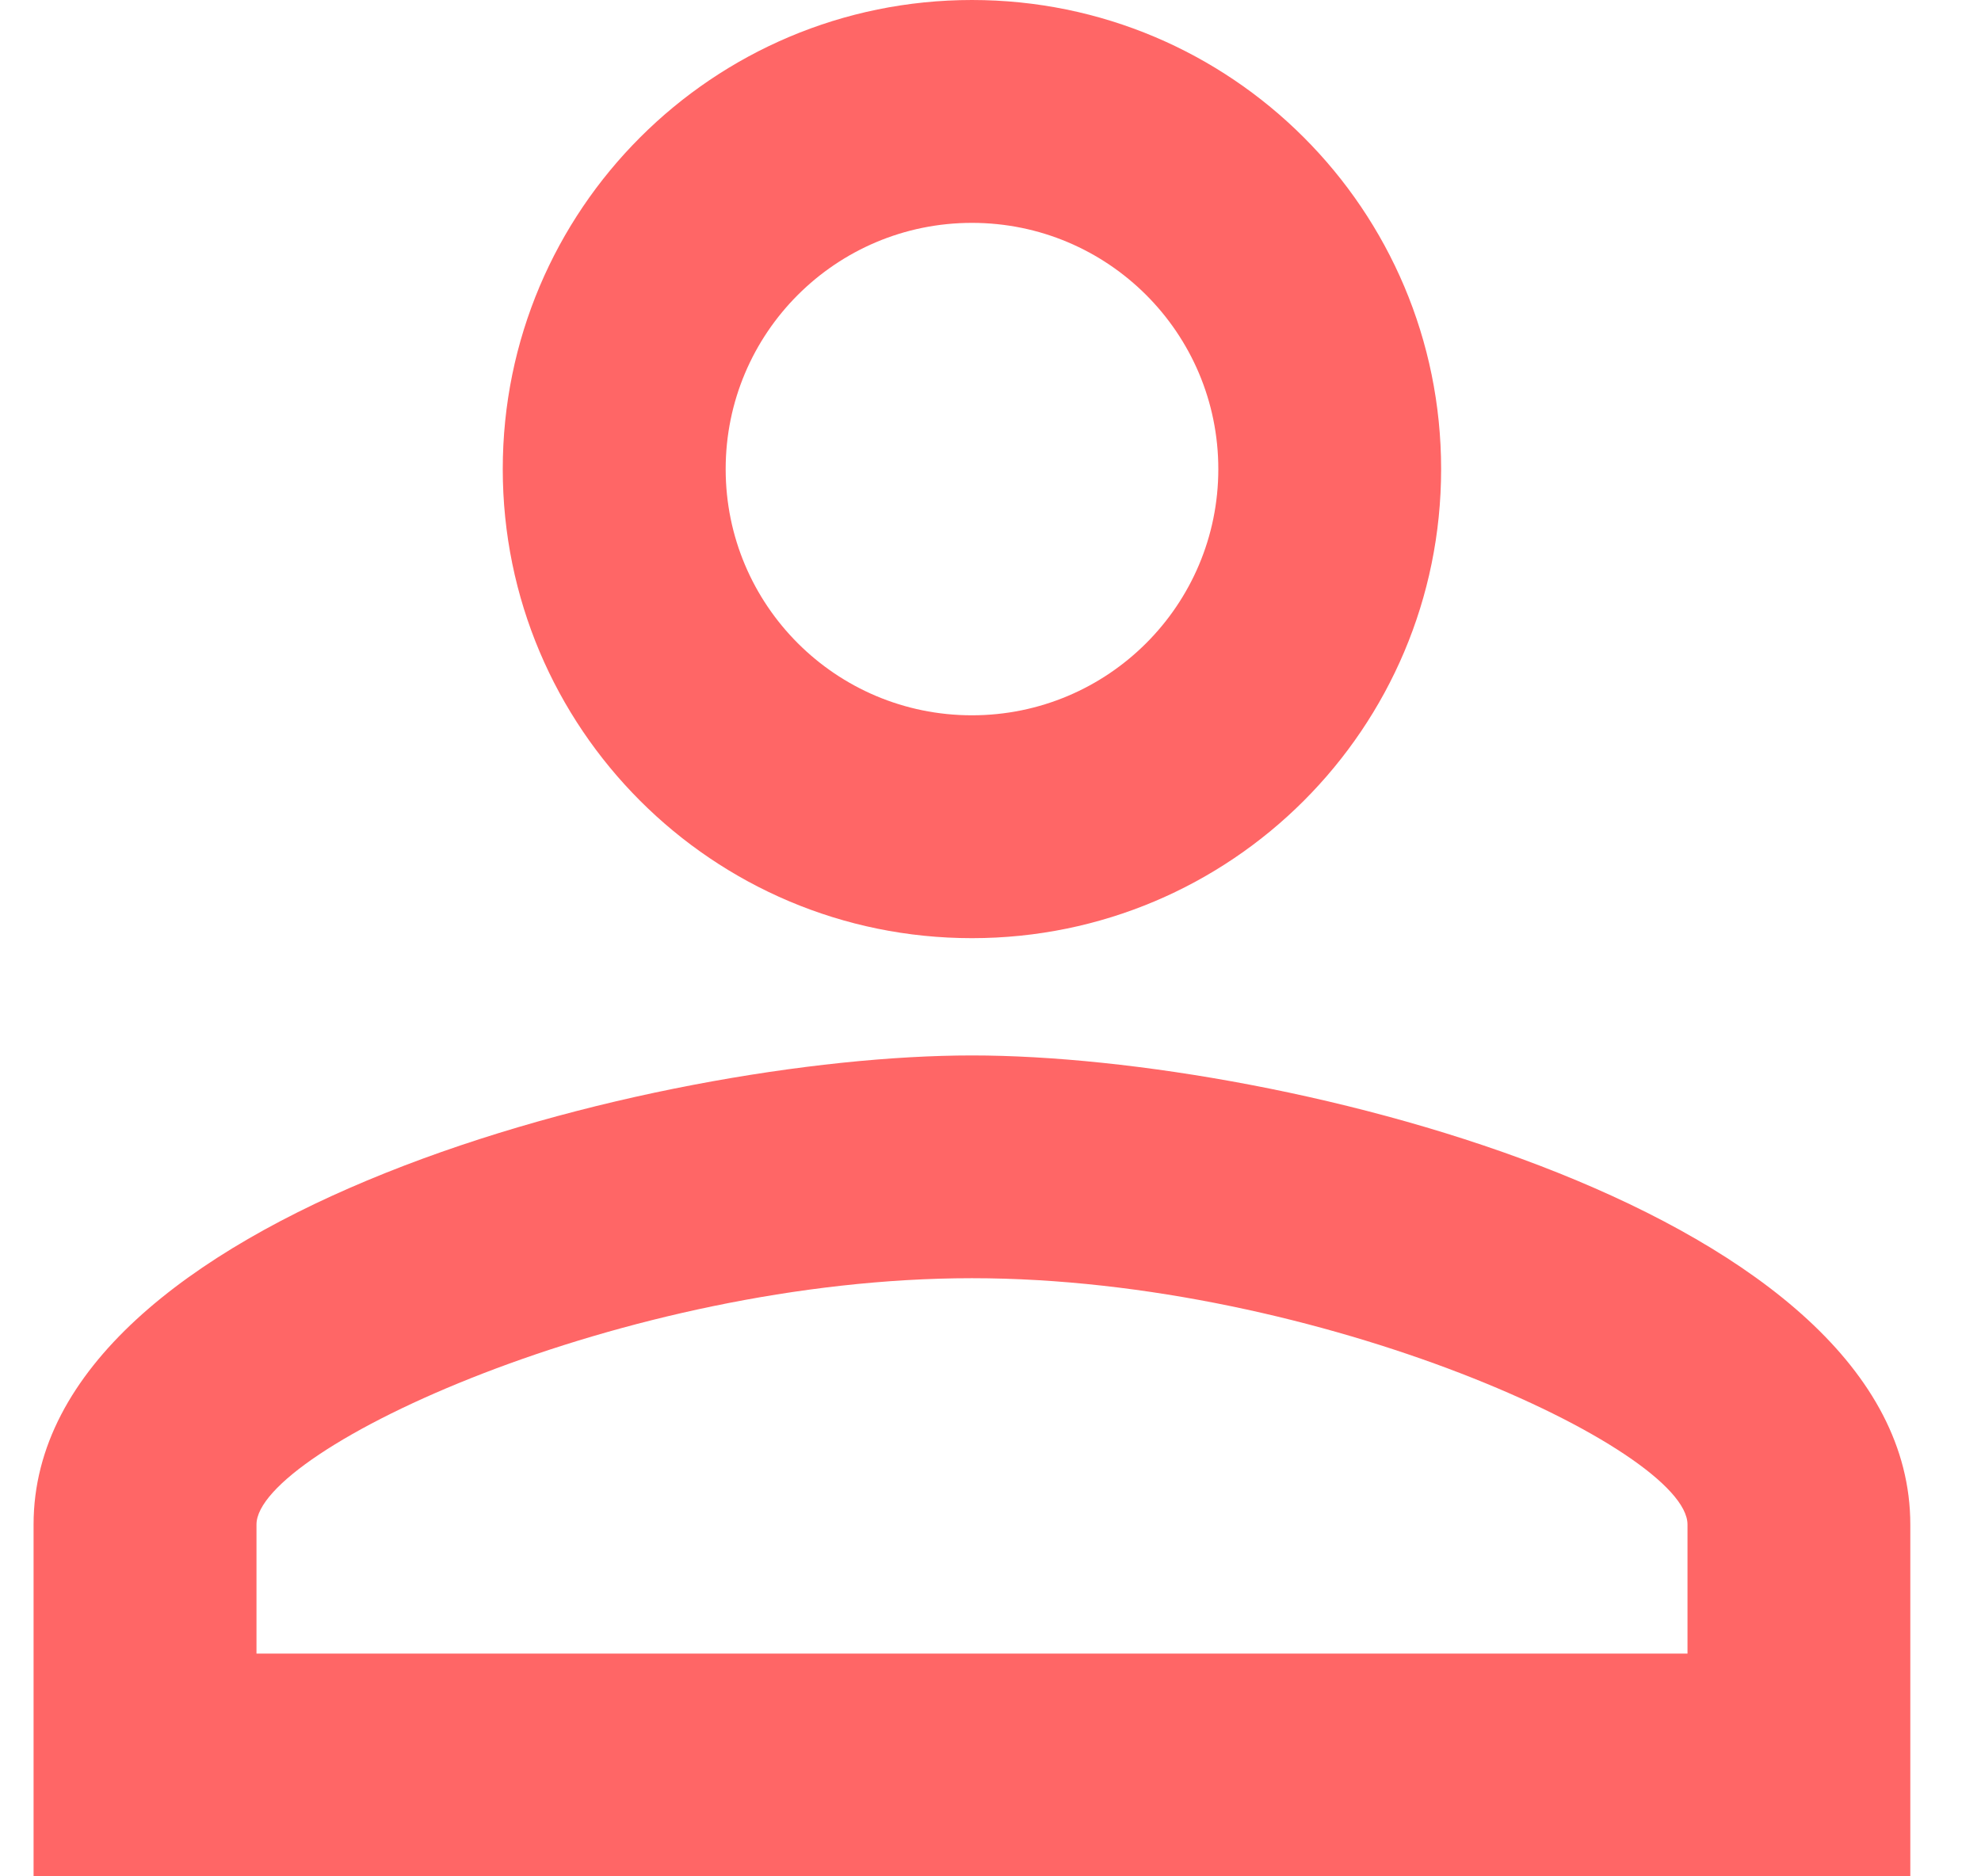 <svg width="19" height="18" viewBox="0 0 19 18" fill="none" xmlns="http://www.w3.org/2000/svg">
<path d="M9.322 2.138C10.627 2.138 11.685 3.195 11.685 4.5C11.685 5.805 10.627 6.862 9.322 6.862C8.017 6.862 6.96 5.805 6.96 4.5C6.96 3.195 8.017 2.138 9.322 2.138ZM9.322 12.262C12.664 12.262 16.185 13.905 16.185 14.625V15.863H2.46V14.625C2.46 13.905 5.981 12.262 9.322 12.262ZM9.322 0C6.836 0 4.822 2.014 4.822 4.5C4.822 6.986 6.836 9 9.322 9C11.809 9 13.822 6.986 13.822 4.5C13.822 2.014 11.809 0 9.322 0ZM9.322 10.125C6.319 10.125 0.322 11.633 0.322 14.625V18H18.322V14.625C18.322 11.633 12.326 10.125 9.322 10.125Z" fill="#FF6666"/>
</svg>
